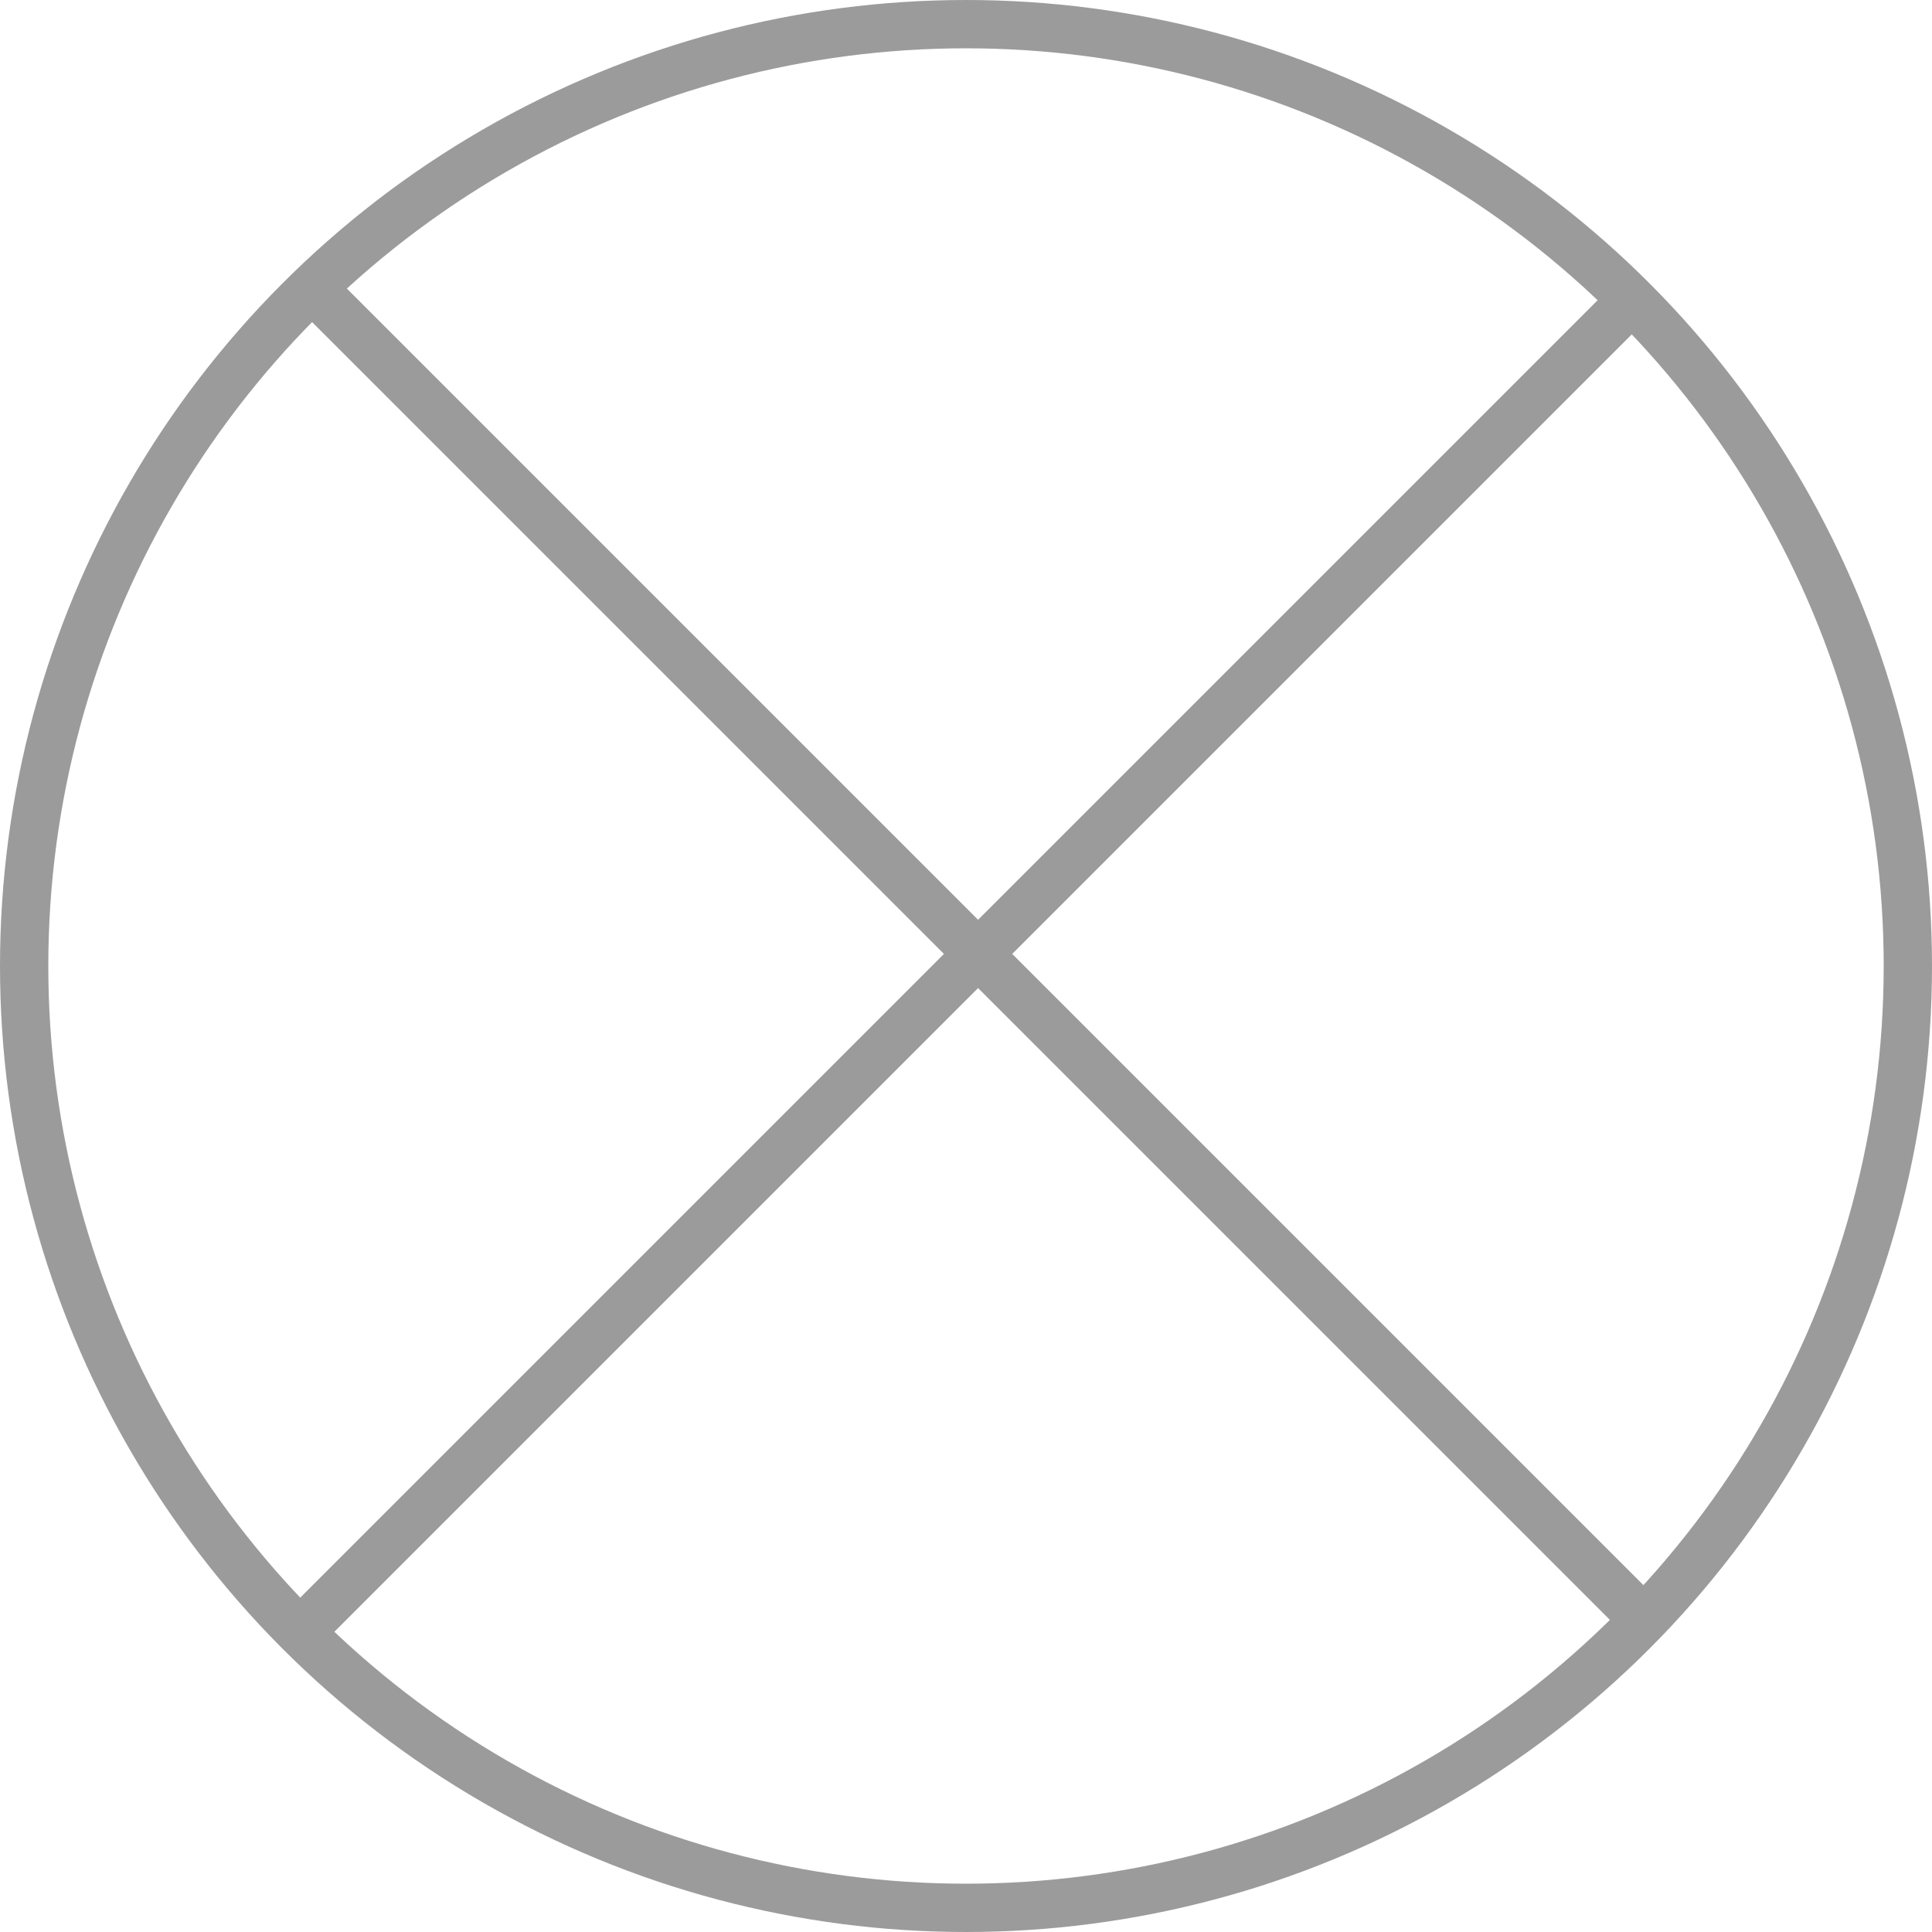 <svg width="80" height="80" viewBox="0 0 80 80" fill="none" xmlns="http://www.w3.org/2000/svg">
<g id="Group 3119846">
<path id="Vector 729" d="M13 12L68 67" stroke="#9B9B9B" stroke-width="2"/>
<path id="Vector 730" d="M68 12L13 67" stroke="#9B9B9B" stroke-width="2"/>
<circle id="Ellipse 377" cx="40" cy="40" r="39" stroke="#9B9B9B" stroke-width="2"/>
</g>
</svg>
